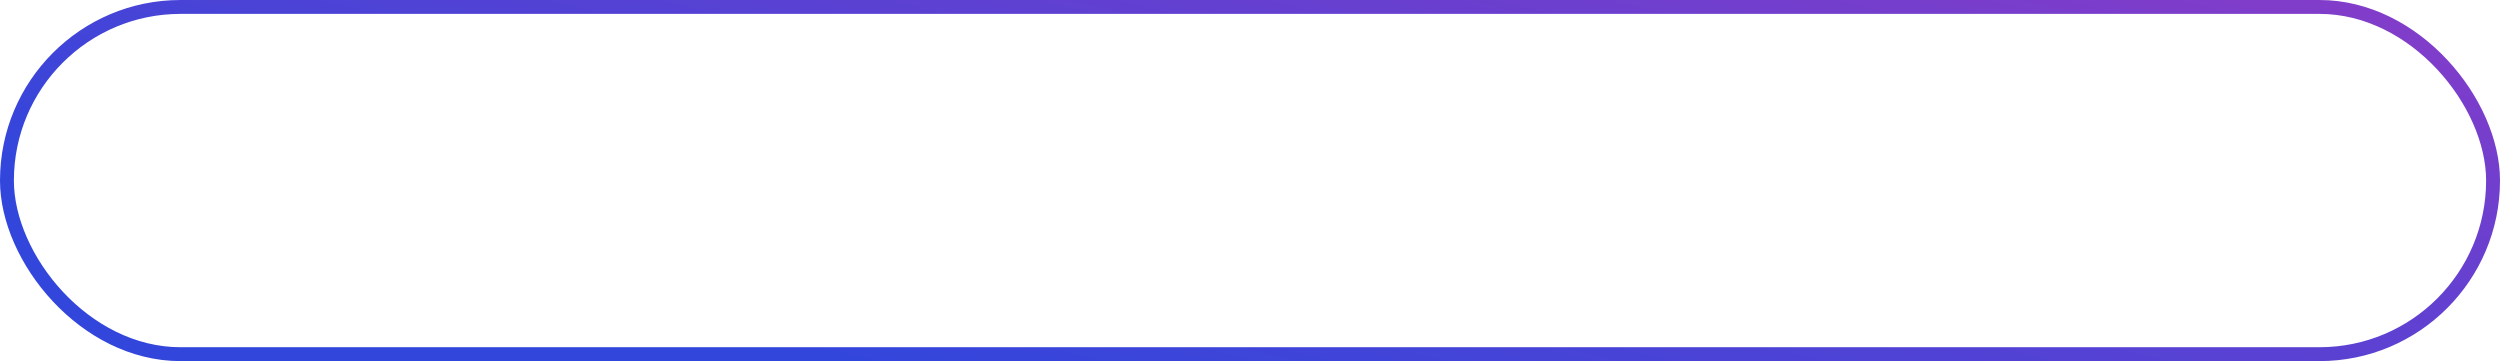 <?xml version="1.0" encoding="UTF-8"?> <svg xmlns="http://www.w3.org/2000/svg" width="360" height="52" viewBox="0 0 360 52" fill="none"><rect x="1" y="1" width="358" height="50" rx="25" stroke="url(#paint0_linear_57_409)" stroke-width="2"></rect><defs><linearGradient id="paint0_linear_57_409" x1="360" y1="0" x2="328.667" y2="130.757" gradientUnits="userSpaceOnUse"><stop stop-color="#863CC8"></stop><stop offset="0.795" stop-color="#3246DC"></stop><stop offset="1" stop-color="#3246DC"></stop></linearGradient></defs></svg> 